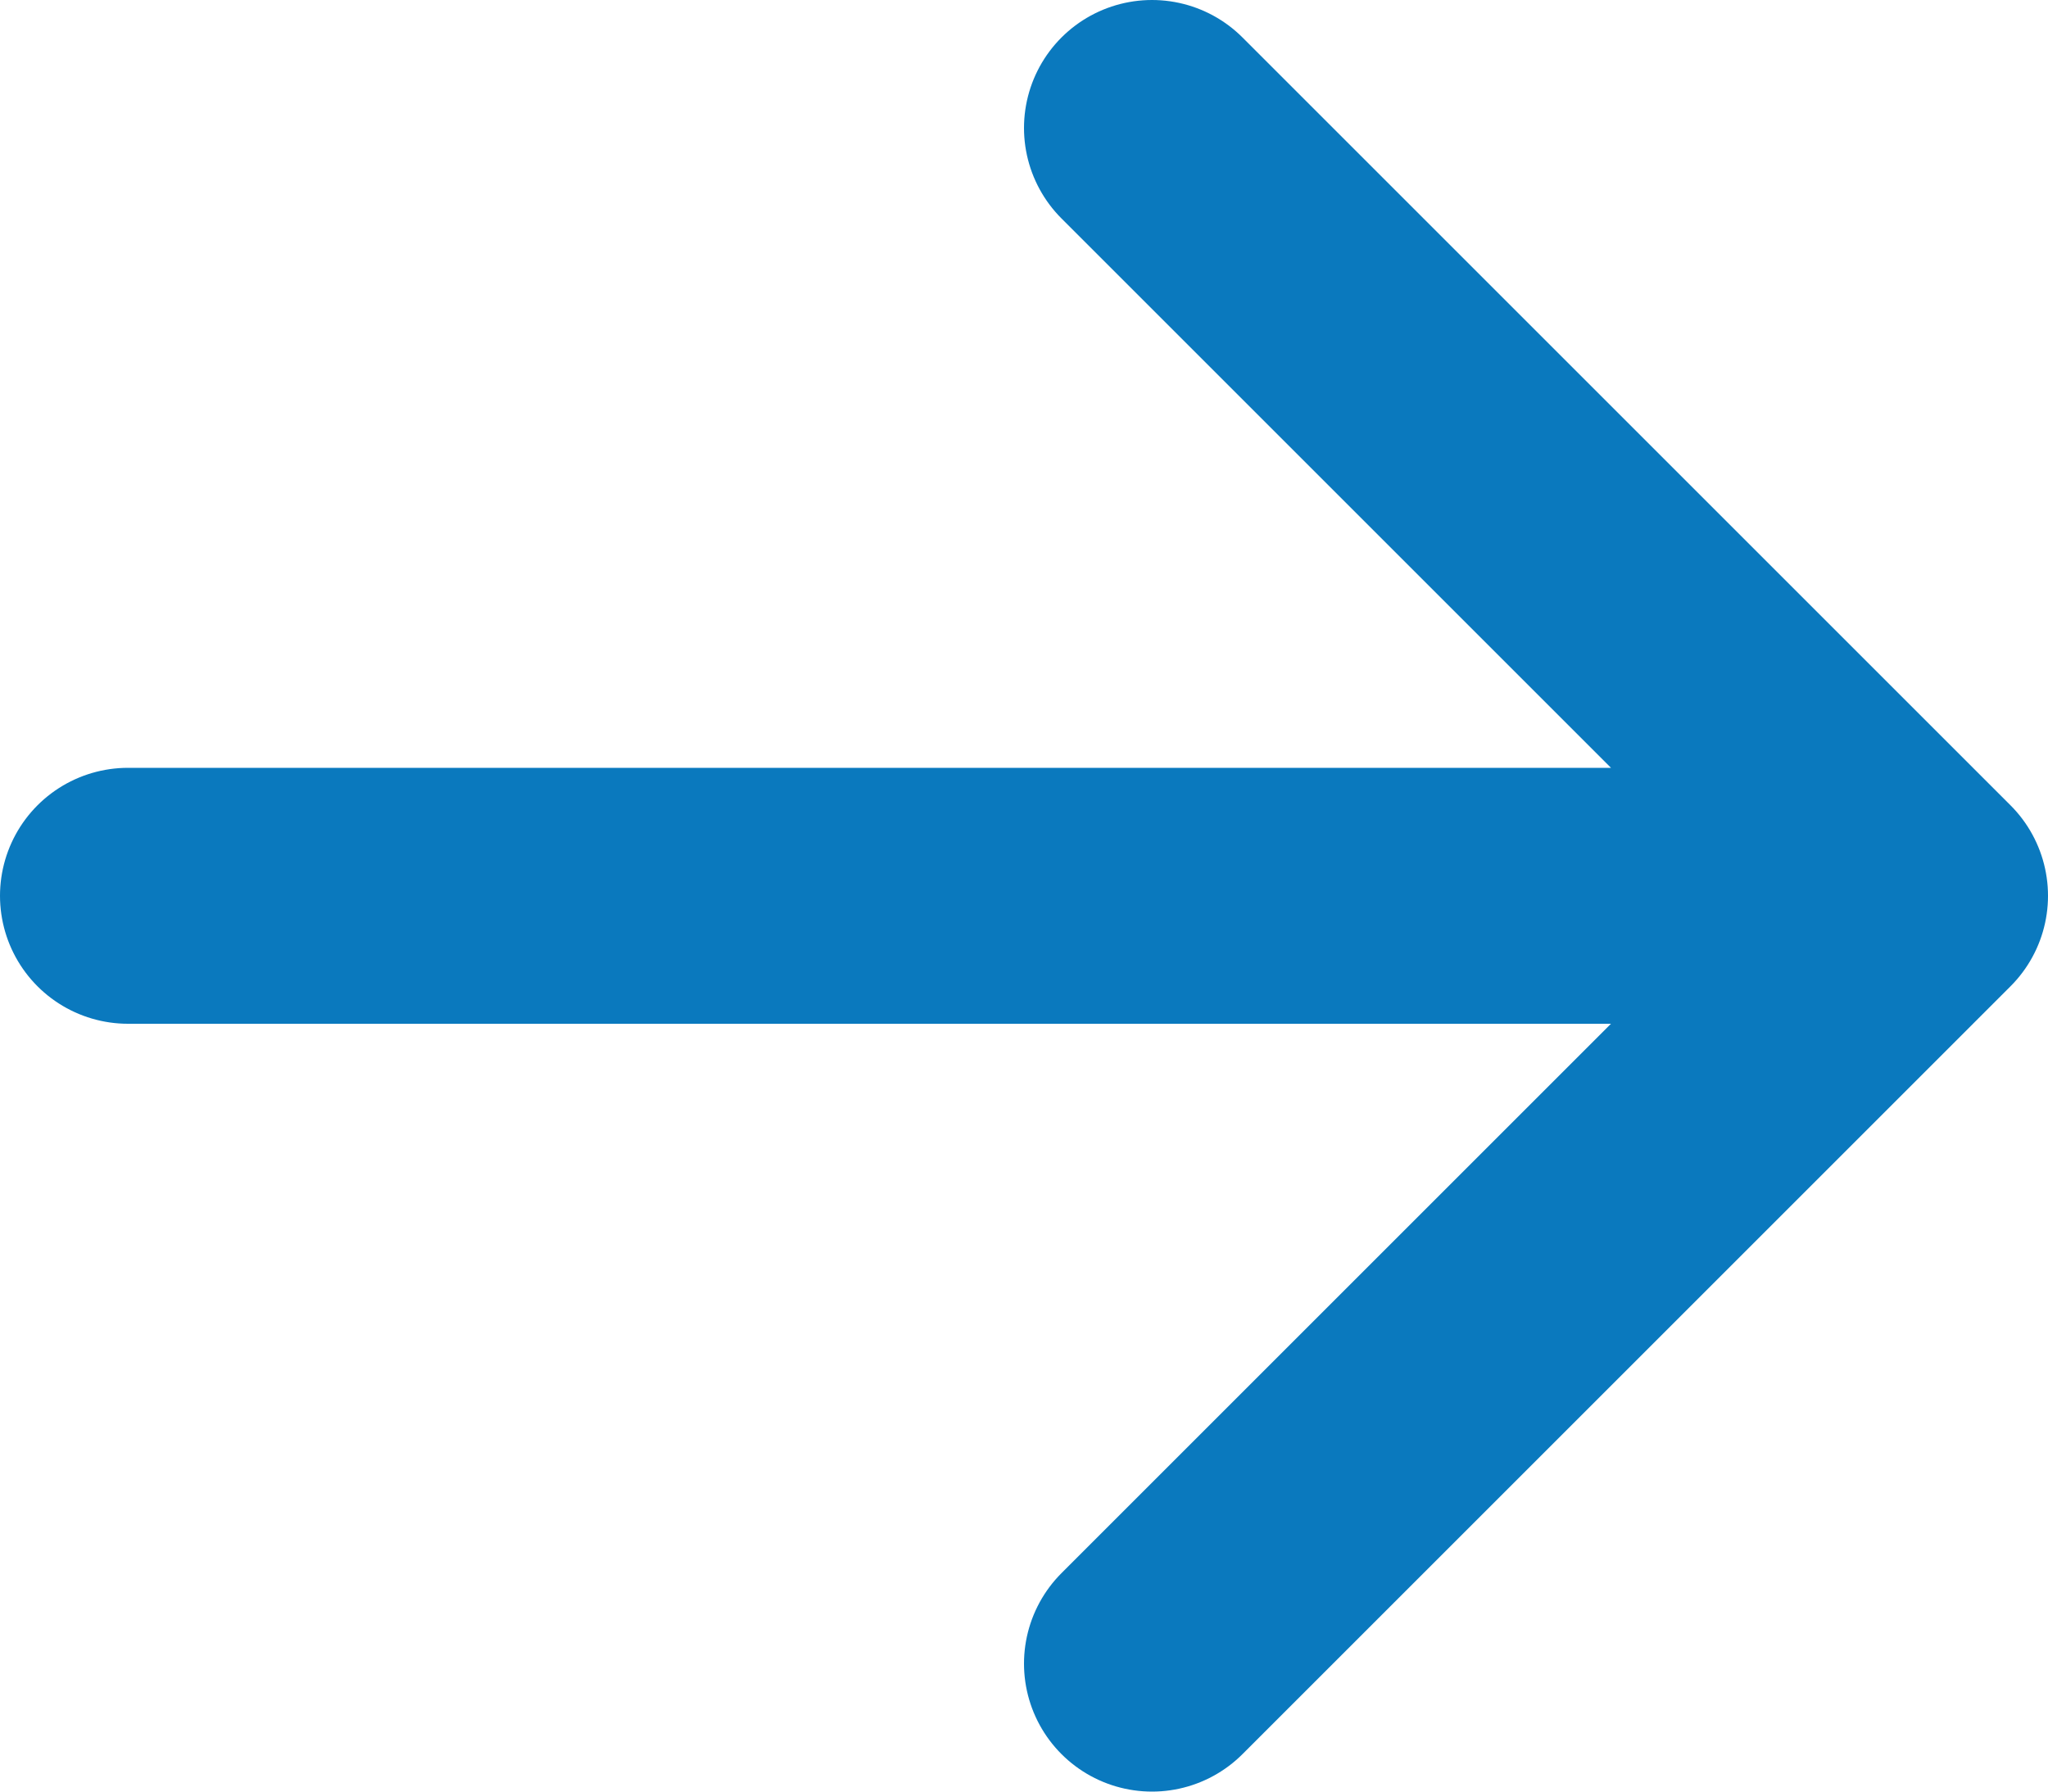 <svg width="16" height="14" viewBox="0 0 16 14" fill="none" xmlns="http://www.w3.org/2000/svg">
<path d="M1 7H15M15 7L9 13M15 7L9 1" stroke="#0A79BE" stroke-width="2" stroke-linecap="round" stroke-linejoin="round"/>
</svg>
